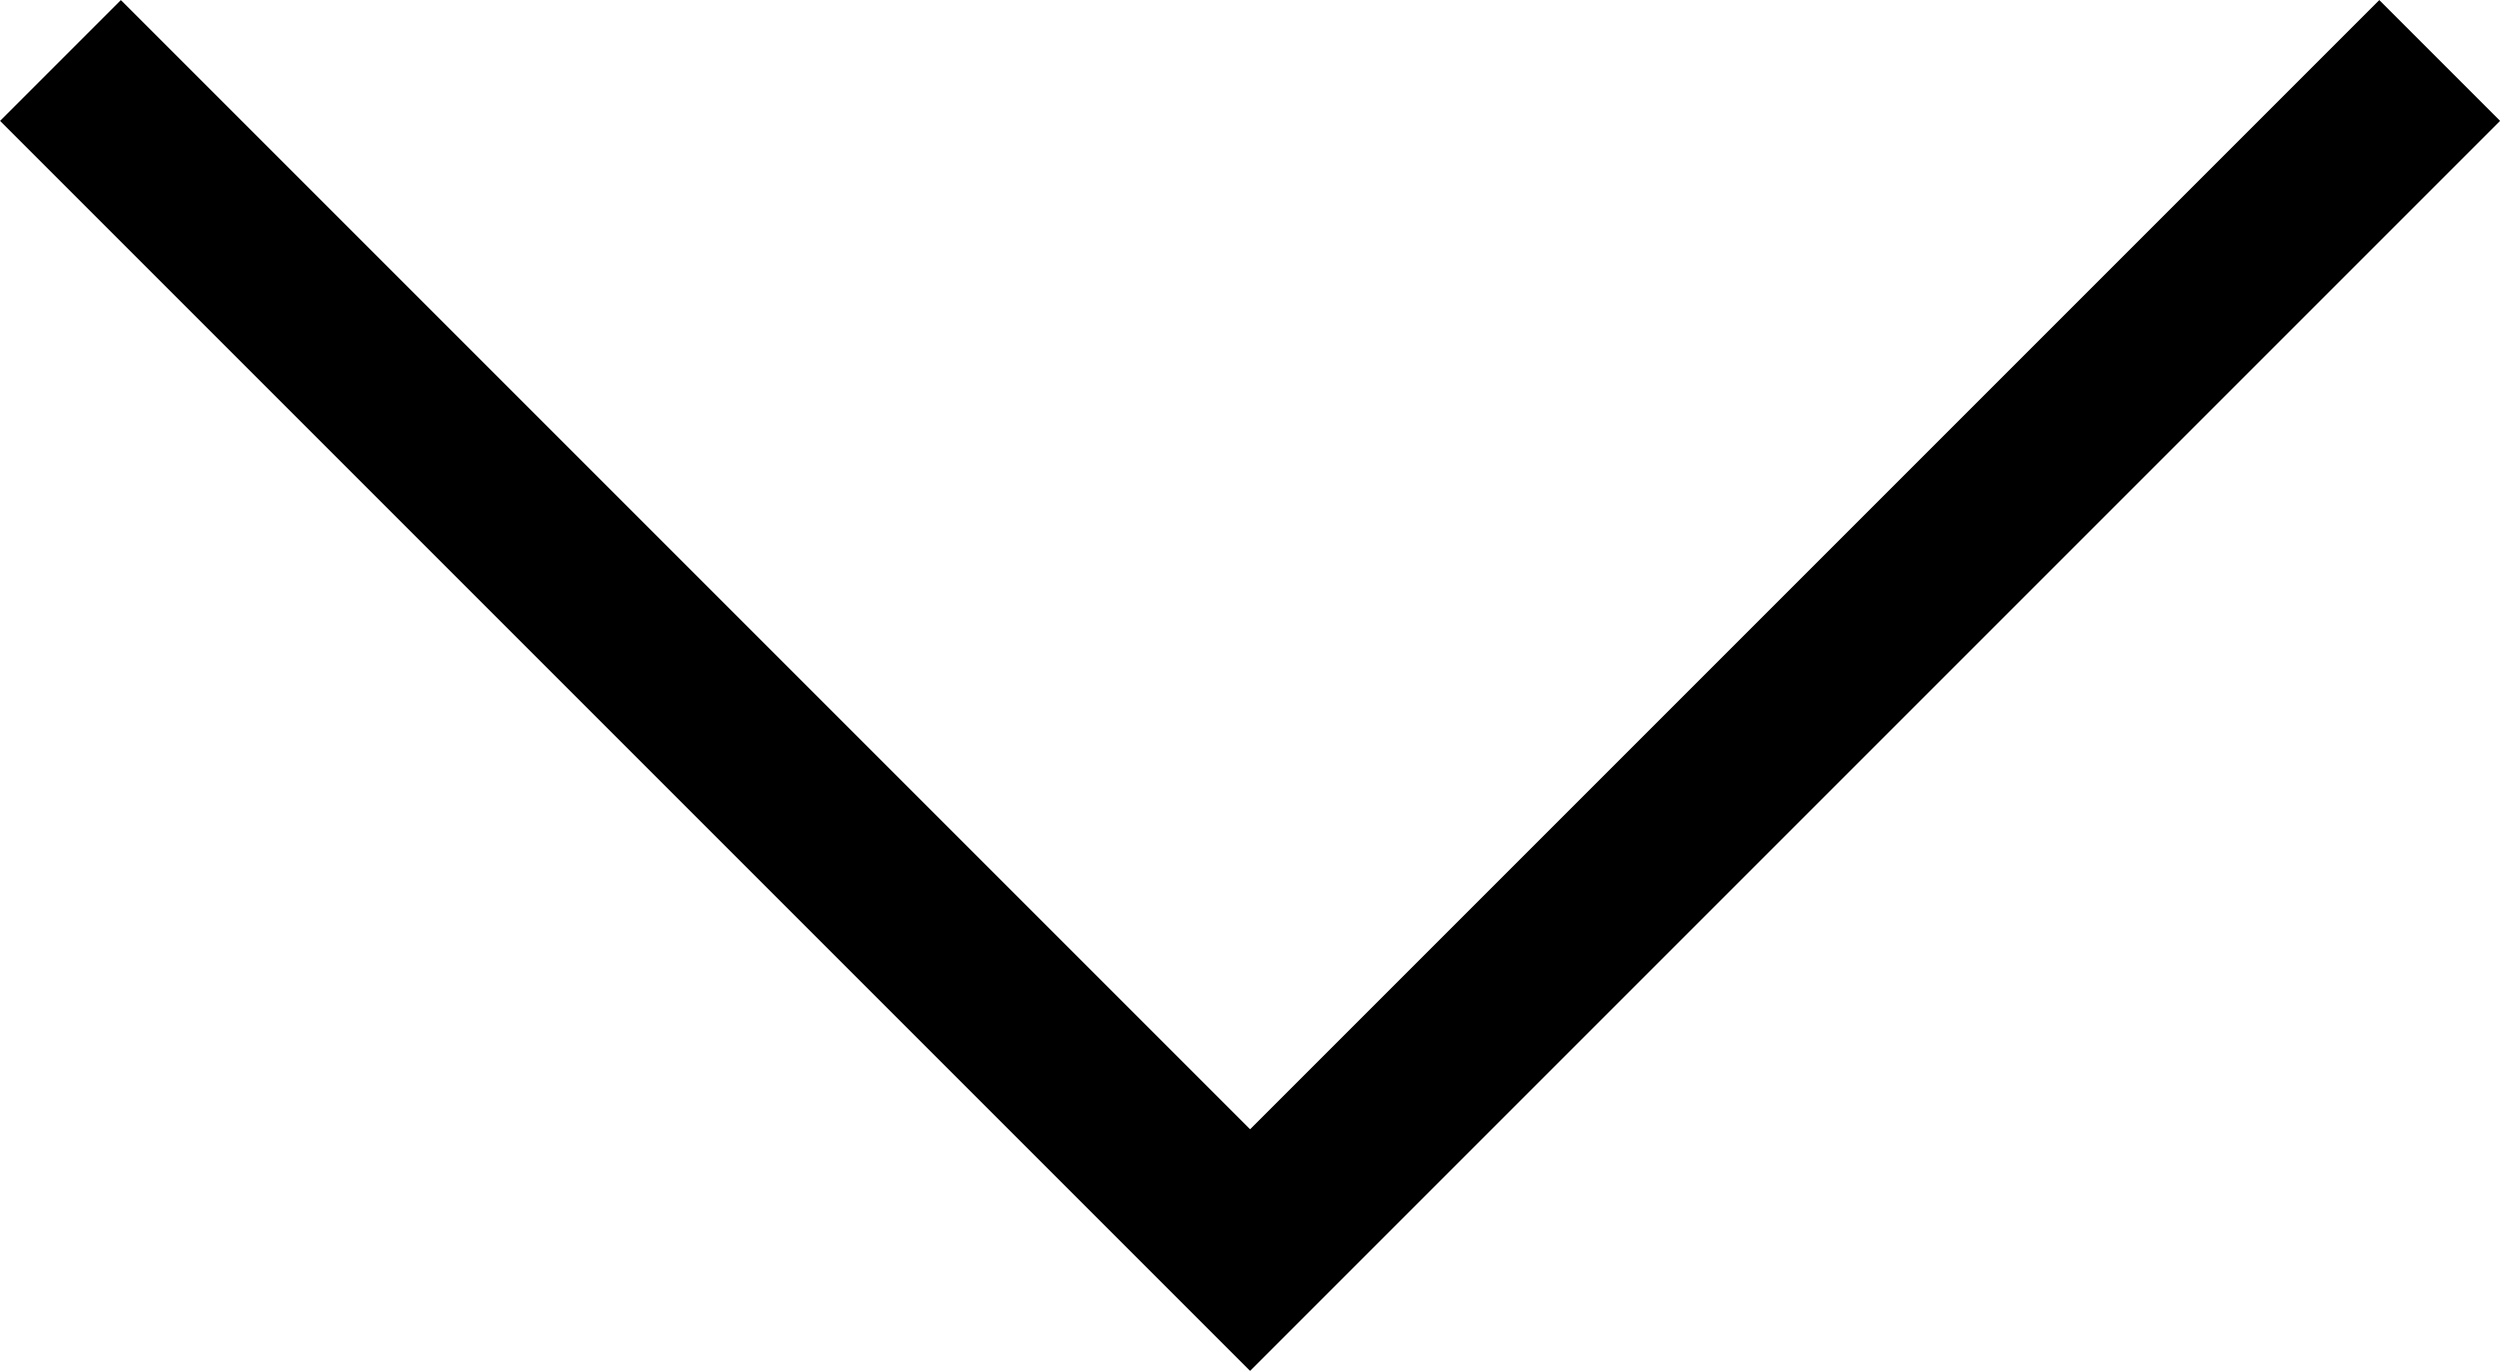 <svg xmlns="http://www.w3.org/2000/svg" width="14.633" height="8.024" viewBox="0 0 14.633 8.024"><path d="M1,1,7.963,7.963,1,14.926" transform="translate(15.28 -0.646) rotate(90)" fill="none" stroke="#000" stroke-width="1"/></svg>